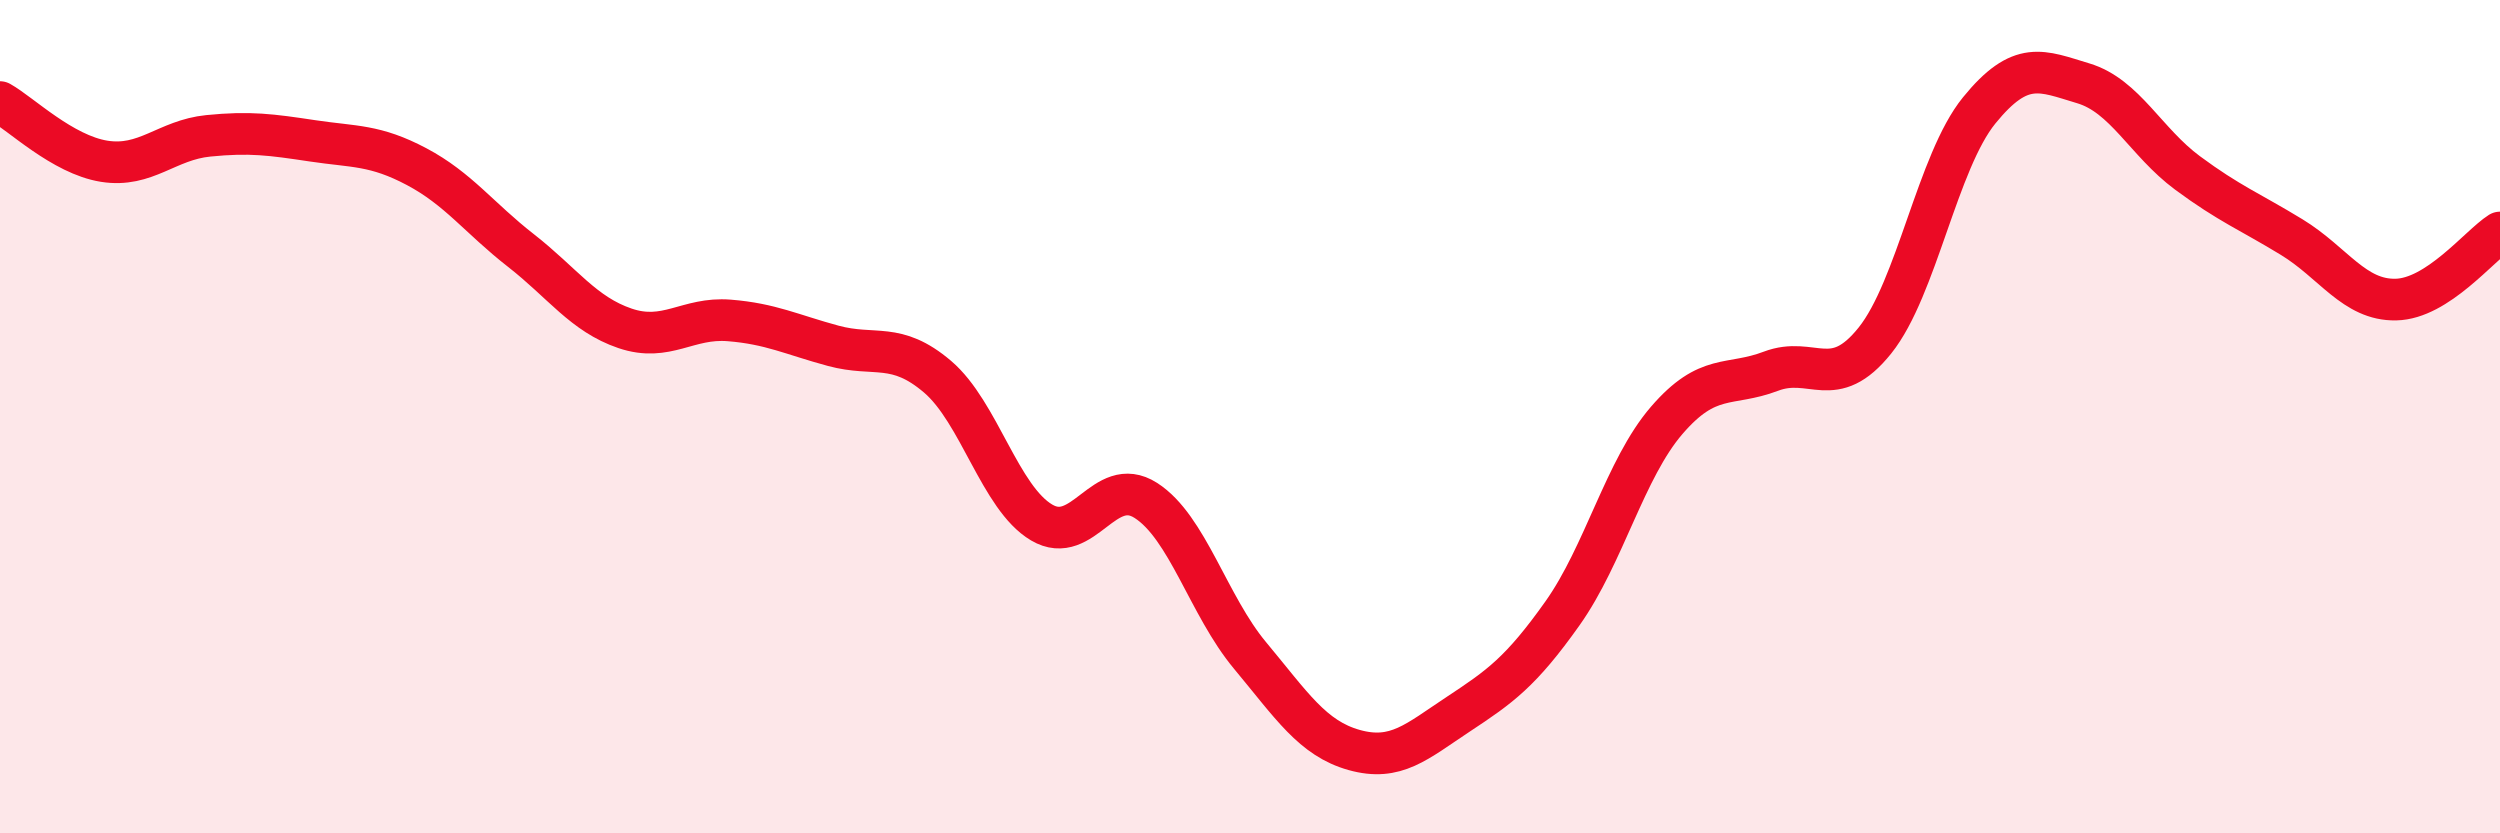 
    <svg width="60" height="20" viewBox="0 0 60 20" xmlns="http://www.w3.org/2000/svg">
      <path
        d="M 0,2.45 C 0.5,2.73 1.5,3.71 2.5,3.87 C 3.5,4.03 4,3.36 5,3.26 C 6,3.16 6.5,3.23 7.5,3.38 C 8.5,3.53 9,3.47 10,4 C 11,4.53 11.5,5.23 12.5,6.01 C 13.5,6.79 14,7.54 15,7.88 C 16,8.22 16.5,7.61 17.5,7.69 C 18.5,7.77 19,8.03 20,8.3 C 21,8.57 21.5,8.19 22.5,9.04 C 23.5,9.89 24,11.95 25,12.54 C 26,13.13 26.5,11.37 27.5,12.01 C 28.5,12.65 29,14.53 30,15.73 C 31,16.93 31.5,17.72 32.5,18 C 33.5,18.28 34,17.8 35,17.14 C 36,16.48 36.5,16.13 37.5,14.72 C 38.5,13.31 39,11.25 40,10.09 C 41,8.93 41.5,9.29 42.5,8.91 C 43.5,8.53 44,9.42 45,8.17 C 46,6.92 46.5,3.88 47.5,2.65 C 48.5,1.42 49,1.7 50,2 C 51,2.3 51.5,3.41 52.5,4.15 C 53.5,4.89 54,5.08 55,5.69 C 56,6.3 56.5,7.21 57.5,7.19 C 58.5,7.17 59.5,5.9 60,5.58L60 20L0 20Z"
        fill="#EB0A25"
        opacity="0.1"
        stroke-linecap="round"
        stroke-linejoin="round"
      />
      <path
        d="M 0,2.45 C 0.5,2.73 1.5,3.71 2.5,3.87 C 3.5,4.03 4,3.36 5,3.26 C 6,3.16 6.5,3.23 7.5,3.38 C 8.5,3.53 9,3.47 10,4 C 11,4.53 11.5,5.23 12.5,6.01 C 13.5,6.79 14,7.54 15,7.88 C 16,8.22 16.5,7.61 17.5,7.69 C 18.5,7.77 19,8.03 20,8.3 C 21,8.57 21.5,8.19 22.5,9.04 C 23.5,9.89 24,11.95 25,12.54 C 26,13.13 26.5,11.37 27.5,12.01 C 28.5,12.65 29,14.53 30,15.73 C 31,16.93 31.5,17.72 32.5,18 C 33.5,18.28 34,17.8 35,17.14 C 36,16.48 36.5,16.13 37.5,14.72 C 38.5,13.31 39,11.25 40,10.09 C 41,8.93 41.5,9.29 42.5,8.91 C 43.5,8.53 44,9.42 45,8.17 C 46,6.92 46.5,3.88 47.5,2.65 C 48.5,1.42 49,1.7 50,2 C 51,2.3 51.5,3.41 52.5,4.15 C 53.5,4.89 54,5.08 55,5.69 C 56,6.3 56.5,7.21 57.5,7.19 C 58.5,7.17 59.5,5.9 60,5.58"
        stroke="#EB0A25"
        stroke-width="1"
        fill="none"
        stroke-linecap="round"
        stroke-linejoin="round"
      />
    </svg>
  